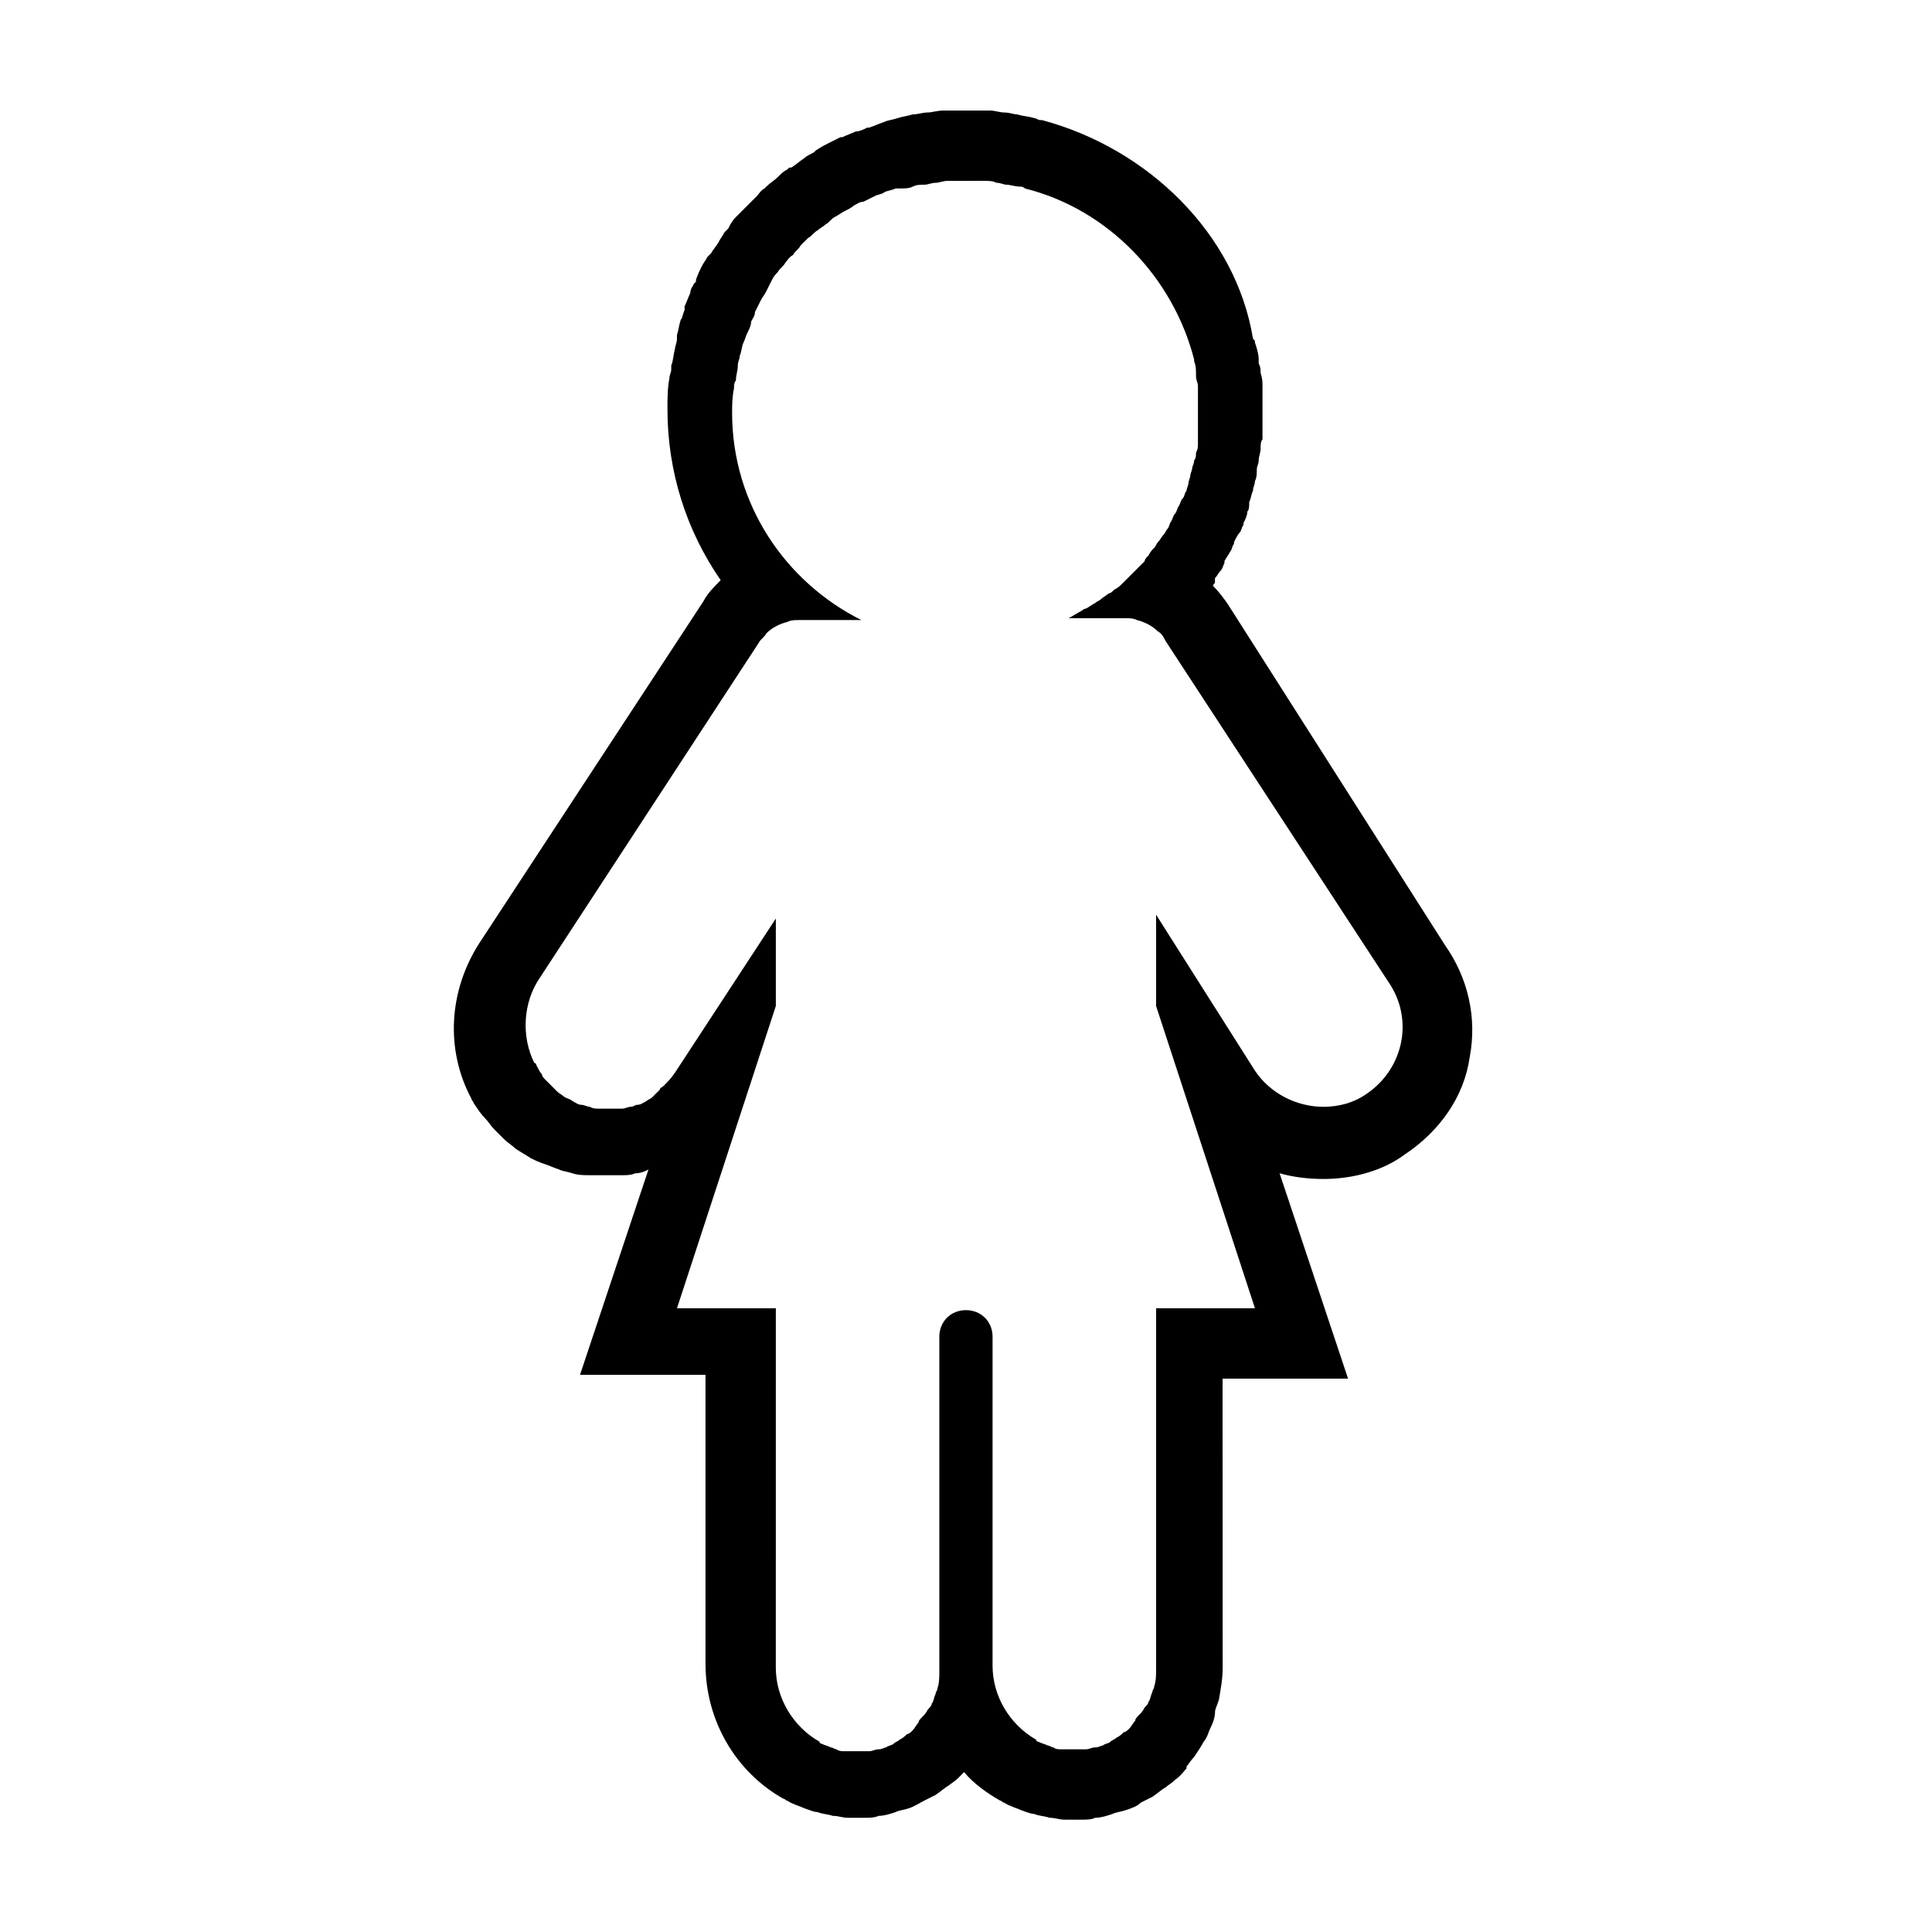 <?xml version="1.0" encoding="UTF-8"?>
<!-- Uploaded to: SVG Repo, www.svgrepo.com, Generator: SVG Repo Mixer Tools -->
<svg fill="#000000" width="800px" height="800px" version="1.1" viewBox="144 144 512 512" xmlns="http://www.w3.org/2000/svg">
 <path d="m401.01 191.93h1.008 3.023c1.008 0 2.016 0 3.023 0.504 1.008 0 2.016 0.504 2.519 0.504 1.008 0 2.519 0.504 3.527 0.504 0.5 0 1.004 0 1.508 0.504 22.168 5.543 39.297 23.68 44.84 45.344v0.504c0.504 1.008 0.504 2.519 0.504 4.031 0 1.008 0.504 1.512 0.504 2.519v3.023 3.527 2.016 2.016 2.519 2.016c0 1.008 0 1.512-0.504 2.519 0 0.504 0 1.512-0.504 2.016 0 1.008-0.504 1.512-0.504 2.016 0 0.504-0.504 1.512-0.504 2.016 0 0.504-0.504 1.512-0.504 2.016 0 0.504-0.504 1.512-0.504 2.016-0.504 0.504-0.504 1.512-1.008 2.016-0.504 0.504-0.504 1.008-1.008 2.016-0.504 0.504-0.504 1.512-1.008 2.016-0.504 0.504-0.504 1.008-1.008 2.016-0.504 0.504-0.504 1.512-1.008 2.016-0.504 0.504-0.504 1.008-1.008 1.512-0.504 0.504-1.008 1.512-1.512 2.016-0.504 0.504-0.504 1.008-1.008 1.512s-1.008 1.008-1.512 2.016c-0.504 0.504-1.008 1.008-1.008 1.512-0.504 0.504-1.008 1.008-1.512 1.512-0.504 0.504-1.008 1.008-1.512 1.512-0.504 0.504-1.008 1.008-1.512 1.512-0.504 0.504-1.008 1.008-1.512 1.512s-1.008 1.008-2.016 1.512c-0.504 0.504-1.008 1.008-1.512 1.008-0.504 0.504-1.512 1.008-2.016 1.512s-1.008 0.504-1.512 1.008c-1.008 0.504-1.512 1.008-2.519 1.512-0.504 0-1.008 0.504-1.008 0.504-1.008 0.504-2.519 1.512-3.527 2.016h15.113c1.008 0 2.016 0 3.023 0.504 2.016 0.504 4.031 1.512 5.543 3.023 1.008 0.504 1.512 1.512 2.016 2.519l58.945 90.184c7.055 10.078 4.031 23.176-5.543 29.727-3.527 2.519-7.559 3.527-11.586 3.527-7.055 0-14.105-3.527-18.137-9.574l-26.195-41.332v24.184l26.199 80.105h-26.199v95.723c0 1.512 0 3.023-0.504 4.535 0 0.504-0.504 1.008-0.504 1.512-0.504 1.008-0.504 2.016-1.008 2.519 0 0.504-0.504 1.008-1.008 1.512-0.504 1.008-1.008 1.512-1.512 2.016s-1.008 1.008-1.008 1.512c-0.504 0.504-1.008 1.512-1.512 2.016-0.504 0.504-1.008 1.008-1.512 1.008-0.504 0.504-1.008 1.008-2.016 1.512-0.504 0.504-1.008 0.504-1.512 1.008-0.504 0.504-1.512 0.504-2.016 1.008-0.504 0-1.008 0.504-2.016 0.504-1.008 0-1.512 0.504-2.519 0.504h-2.016-1.512-1.008-2.016c-0.504 0-1.512 0-2.016-0.504-0.504 0-1.008-0.504-1.512-0.504-1.008-0.504-1.512-0.504-2.519-1.008 0 0-0.504 0-0.504-0.504-7.055-4.031-11.586-11.586-11.586-19.648l0.004-87.16c0-4.031-3.023-7.055-7.055-7.055s-7.055 3.023-7.055 7.055v88.672c0 1.512 0 3.023-0.504 4.535 0 0.504-0.504 1.008-0.504 1.512-0.504 1.008-0.504 2.016-1.008 2.519 0 0.504-0.504 1.008-1.008 1.512-0.504 1.008-1.008 1.512-1.512 2.016-0.504 0.504-1.008 1.008-1.008 1.512-0.504 0.504-1.008 1.512-1.512 2.016-0.504 0.504-1.008 1.008-1.512 1.008-0.504 0.504-1.008 1.008-2.016 1.512-0.504 0.504-1.008 0.504-1.512 1.008s-1.512 0.504-2.016 1.008c-0.504 0-1.008 0.504-2.016 0.504-1.008 0-1.512 0.504-2.519 0.504h-2.016-1.512-1.008-2.016c-0.504 0-1.512 0-2.016-0.504-0.504 0-1.008-0.504-1.512-0.504-1.008-0.504-1.512-0.504-2.519-1.008 0 0-0.504 0-0.504-0.504-7.055-4.031-11.586-11.586-11.586-19.648l0.008-95.227h-26.199l26.199-80.105v-23.176l-26.703 40.809c-1.008 1.512-2.016 2.519-3.023 3.527-0.504 0.504-1.008 0.504-1.008 1.008-0.504 0.504-1.512 1.512-2.016 2.016-0.504 0.504-1.008 0.504-1.512 1.008-1.008 0.504-1.512 1.008-2.519 1.008-0.504 0-1.008 0.504-1.512 0.504-1.008 0-1.512 0.504-2.519 0.504h-2.016-2.016-2.016c-1.008 0-1.512 0-2.519-0.504-0.504 0-1.512-0.504-2.016-0.504-1.008 0-1.512-0.504-2.519-1.008-0.504-0.504-1.008-0.504-2.016-1.008-0.504-0.504-1.512-1.008-2.016-1.512s-1.008-1.008-1.512-1.512c-0.504-0.504-1.008-1.008-1.512-1.512-0.504-0.504-1.008-1.008-1.008-1.512-0.504-0.504-1.008-1.512-1.512-2.519 0 0 0-0.504-0.504-0.504-3.527-7.055-3.023-16.121 1.512-22.672l57.945-88.668c0.504-1.008 1.512-1.512 2.016-2.519 1.512-1.512 3.527-2.519 5.543-3.023 1.008-0.504 2.016-0.504 3.023-0.504h16.625c-20.152-10.078-34.258-30.73-34.258-54.914 0-2.016 0-4.031 0.504-6.551 0-0.504 0-1.512 0.504-2.016 0-1.512 0.504-2.519 0.504-4.031 0-1.008 0.504-1.512 0.504-2.519 0.504-1.008 0.504-2.519 1.008-3.527 0.504-1.008 0.504-1.512 1.008-2.519 0.504-1.008 1.008-2.016 1.008-3.023 0.504-1.008 1.008-1.512 1.008-2.519 0.504-1.008 1.008-2.016 1.512-3.023 0.504-1.008 1.008-1.512 1.512-2.519 0.504-1.008 1.008-2.016 1.512-3.023 0.504-1.008 1.008-1.512 1.512-2.016 0.504-1.008 1.512-1.512 2.016-2.519 0.504-0.504 1.008-1.512 2.016-2.016 0.504-1.008 1.512-1.512 2.016-2.519l2.016-2.016c1.008-0.504 1.512-1.512 2.519-2.016 0.504-0.504 1.512-1.008 2.016-1.512 1.008-0.504 1.512-1.512 2.519-2.016 1.008-0.504 1.512-1.008 2.519-1.512 1.008-0.504 2.016-1.008 2.519-1.512 1.008-0.504 1.512-1.008 2.519-1.008 1.008-0.504 2.016-1.008 3.023-1.512 1.008-0.504 2.016-0.504 2.519-1.008 1.008-0.504 2.016-0.504 3.023-1.008 2.508 0.012 3.516 0.012 4.523-0.492s2.016-0.504 3.023-0.504c1.008 0 2.016-0.504 3.023-0.504s2.016-0.504 3.023-0.504h3.023 3.023m0-18.641h-3.023-4.031c-1.512 0-3.023 0.504-4.031 0.504-1.512 0-2.519 0.504-4.031 0.504-1.512 0.504-2.519 0.504-4.031 1.008-1.512 0.504-2.519 0.504-3.527 1.008-1.512 0.504-2.519 1.008-4.031 1.512h-0.504c-1.008 0.504-2.016 1.008-3.023 1.008-1.008 0.504-2.519 1.008-3.527 1.512h-0.504c-1.008 0.504-2.016 1.008-3.023 1.512-1.008 0.504-2.016 1.008-3.527 2.016l-0.504 0.504c-1.008 0.504-2.016 1.008-2.519 1.512-1.504 1.004-2.512 2.012-3.519 2.516h-0.504l-0.504 0.504c-1.008 0.504-1.512 1.008-2.519 2.016-1.008 1.008-2.016 1.512-3.023 2.519l-0.504 0.504c-1.008 0.504-1.512 1.512-2.016 2.016l-5.543 5.543c-1.008 1.008-1.512 2.016-2.016 3.023l-1.008 1.008c-0.504 1.008-1.008 1.512-1.512 2.519-0.504 1.008-1.512 2.016-2.016 3.023l-1.008 1.008c-0.504 1.008-1.008 1.512-1.512 2.519-0.504 1.008-1.008 2.016-1.512 3.527l0.004 0.5-0.504 0.504c-0.504 1.008-1.008 1.512-1.008 2.519-0.504 1.008-1.008 2.519-1.512 3.527v1.008c-0.504 1.008-0.504 2.016-1.008 2.519-0.504 1.512-0.504 2.519-1.008 4.031v1.008c0 1.008-0.504 2.016-0.504 2.519-0.504 2.016-0.504 3.527-1.008 4.535v1.008c0 1.008-0.504 1.512-0.504 2.519-0.504 2.519-0.504 5.543-0.504 8.062 0 16.625 5.039 32.242 14.105 45.344-1.512 1.512-3.527 3.527-4.535 5.543l-59.445 90.676c-8.062 12.594-9.07 28.215-2.016 41.312 0 0.504 0.504 0.504 0.504 1.008 1.008 1.512 2.016 3.023 3.023 4.031 1.008 1.008 1.512 2.016 2.519 3.023 1.008 1.008 1.512 1.512 2.519 2.519 1.008 1.008 2.016 1.512 3.023 2.519 1.512 1.008 2.519 1.512 4.031 2.519 1.008 0.504 2.016 1.008 3.527 1.512 1.512 0.504 2.519 1.008 4.031 1.512 1.008 0.504 2.016 0.504 3.527 1.008 1.512 0.504 3.023 0.504 4.535 0.504h0.504 3.527 0.504 4.031 0.504c0.504 0 2.016 0 3.023-0.504 1.512 0 2.519-0.504 3.527-1.008l-10.078 30.23-8.062 24.184h33.254v76.578c0 15.113 8.062 28.719 20.656 35.77 0.504 0 0.504 0.504 1.008 0.504 1.512 1.008 3.527 1.512 4.535 2.016 1.512 0.504 2.519 1.008 3.527 1.008 1.008 0.504 2.519 0.504 4.031 1.008 1.512 0 2.519 0.504 4.031 0.504h2.016 2.519c1.008 0 2.519 0 3.527-0.504 1.512 0 3.023-0.504 4.535-1.008 1.008-0.504 2.016-0.504 3.527-1.008 1.512-0.504 3.023-1.512 4.031-2.016 1.008-0.504 2.016-1.008 3.023-1.512 1.512-1.008 2.519-2.016 3.527-2.519 0.504-0.504 1.512-1.008 2.519-2.016 0.504-0.504 1.008-1.008 1.512-1.512 2.519 3.023 6.047 5.543 9.574 7.559 0.504 0 0.504 0.504 1.008 0.504 1.512 1.008 3.527 1.512 4.535 2.016 1.512 0.504 2.519 1.008 3.527 1.008 1.008 0.504 2.519 0.504 4.031 1.008 1.512 0 2.519 0.504 4.031 0.504h2.016 2.519c1.008 0 2.519 0 3.527-0.504 1.512 0 3.023-0.504 4.535-1.008 1.008-0.504 2.016-0.504 3.527-1.008 1.512-0.504 3.023-1.008 4.031-2.016 1.008-0.504 2.016-1.008 3.023-1.512 1.512-1.008 2.519-2.016 3.527-2.519 0.504-0.504 1.512-1.008 2.519-2.016 1.512-1.008 2.519-2.519 3.023-3.023v-0.504c0.504-0.504 1.008-1.512 2.016-2.519 1.008-1.512 2.016-3.023 2.519-4.031 0.504-0.504 1.008-1.512 1.512-3.023 1.008-2.016 1.512-3.527 1.512-5.039 0-0.504 0.504-1.512 1.008-3.023 0.504-3.023 1.008-5.543 1.008-8.566l-0.031-76.578h33.254l-8.062-24.184-10.078-30.23c3.527 1.008 7.559 1.512 11.586 1.512 7.559 0 15.617-2.016 21.664-6.551 9.07-6.047 15.617-15.113 17.129-25.695 2.016-10.578-0.504-21.16-6.551-29.727l-57.43-90.176c-1.008-1.512-2.519-3.527-4.031-5.039 0-0.504 0.504-0.504 0.504-1.008v-1.008c0.504-0.504 1.008-1.512 1.512-2.016 0.504-0.504 0.504-1.008 1.008-2.016v-0.504c0.504-1.008 1.008-1.512 1.512-2.519 0.504-0.504 0.504-1.512 1.008-2.016v-0.504c0.504-1.008 1.008-2.016 1.512-2.519s0.504-1.512 1.008-2.016v-0.504c0.504-1.008 1.008-2.016 1.008-3.023 0.504-0.504 0.504-1.512 0.504-2.016v-0.504c0.504-1.008 0.504-2.016 1.008-3.023 0-1.008 0.504-1.512 0.504-2.519 0.504-1.008 0.504-2.016 0.504-3.023 0-1.008 0.504-1.512 0.504-2.519 0-1.008 0.504-2.016 0.504-3.023s0-2.016 0.504-2.519v-3.023-3.023-3.023-4.031-1.008c0-1.008 0-2.016-0.504-3.527 0-1.008 0-1.512-0.504-2.519v-1.008c0-1.512-0.504-3.023-1.008-4.535 0-0.504 0-0.504-0.504-1.008-4.535-27.695-27.711-50.367-55.922-57.922h-0.504c-0.504 0-1.008-0.504-1.512-0.504-1.512-0.504-3.023-0.504-4.535-1.008-1.008 0-2.016-0.504-3.527-0.504-1.008 0-2.519-0.504-3.527-0.504h-4.031-1.508z"/>
</svg>